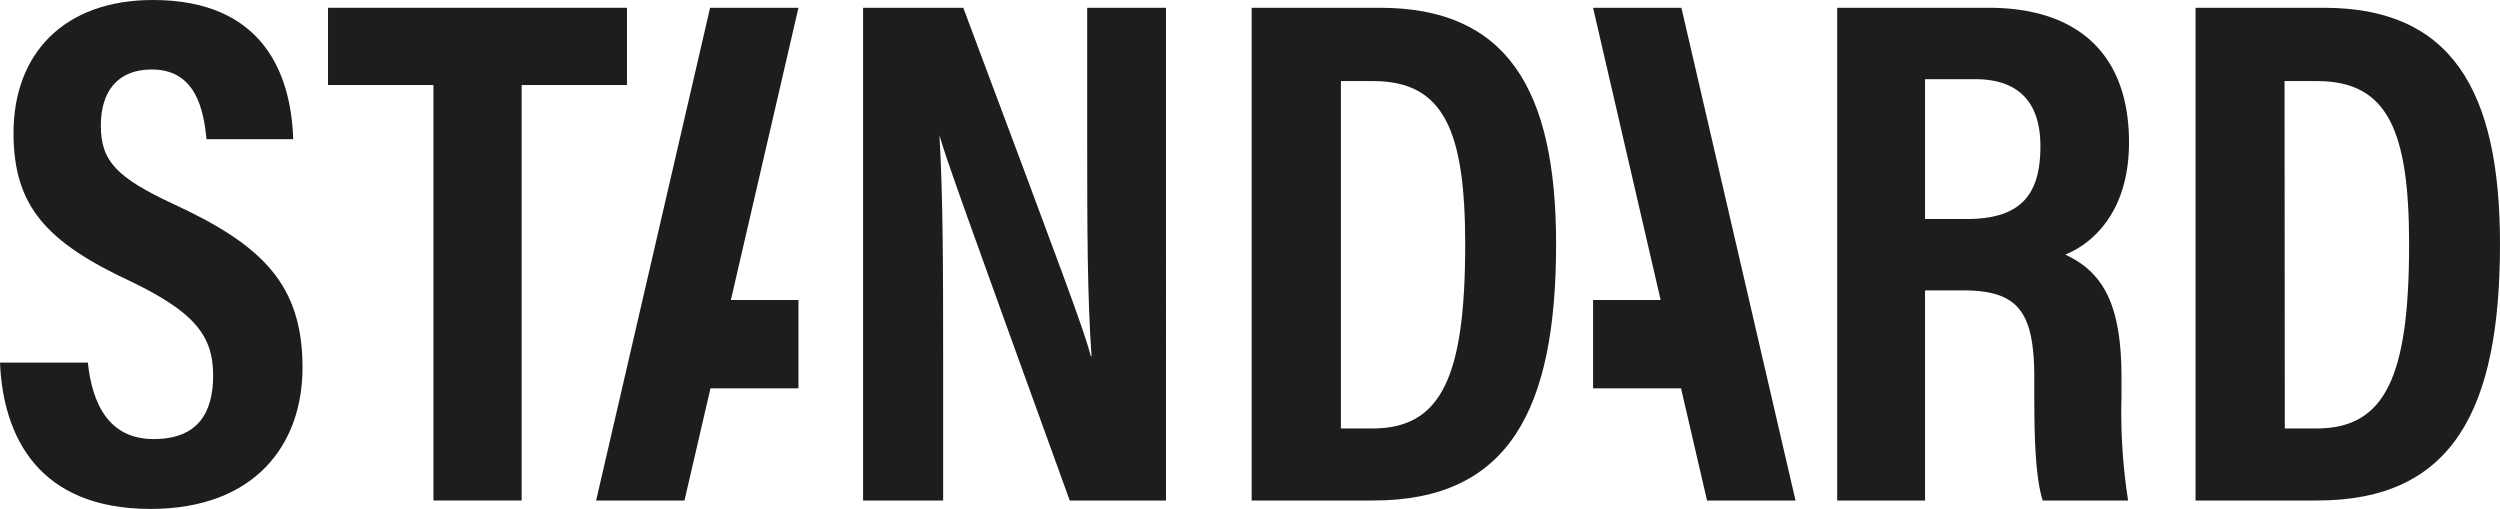 <svg xmlns="http://www.w3.org/2000/svg" viewBox="0 0 196.1 39.92"><defs><style>.cls-1{fill:#1d1d1b;}</style></defs><title>Fichier 1</title><g id="Calque_2" data-name="Calque 2"><g id="Calque_1-2" data-name="Calque 1"><path class="cls-1" d="M6.89,28.44c.34,3.2,1.62,6,5.16,6s4.67-2.14,4.67-5c0-3.18-1.57-5-6.45-7.36C3.65,19,1.06,16.18,1.06,10.43,1.06,4.23,5,0,12,0c8.7,0,10.84,5.88,11,10.92H16.2c-.22-2.21-.79-5.47-4.29-5.47-2.74,0-4,1.78-4,4.4,0,2.79,1.24,4.09,5.77,6.19,6.94,3.21,10.05,6.32,10.05,12.79,0,6.07-3.76,11.09-11.92,11.09C3,39.92.24,34.23,0,28.44Z"/><path class="cls-1" d="M34,6.67H25.73V.61H49.18V6.67H40.92V39.26H34Z"/><path class="cls-1" d="M67.7,39.26V.61h7.86c8,21.36,9.53,25.43,10,27.33h.06c-.33-4.65-.34-10.34-.34-16.67V.61h6.18V39.26H83.91c-8.25-22.77-9.72-26.88-10.22-28.65h0c.28,4.76.29,10.45.29,17.38V39.26Z"/><path class="cls-1" d="M98.18.61h10.07c9.94,0,13.81,6.37,13.81,18.53,0,13-3.7,20.12-14.34,20.12H98.18Zm7,33h2.48c5.41,0,7.27-4.07,7.27-14.44,0-8.89-1.66-12.81-7.21-12.81h-2.54Z"/><path class="cls-1" d="M151,22.78V39.26h-6.89V.61H156c7,0,11,3.66,11,10.56,0,5.59-3,8-5,8.8,3,1.4,4.41,3.94,4.41,9.65v1.55a44.7,44.7,0,0,0,.52,8.09h-6.7c-.56-1.77-.66-4.83-.66-8.16V29.69c0-5.16-1.19-6.91-5.56-6.91Zm0-5.6h3.24c4.18,0,5.81-1.8,5.81-5.71,0-3.33-1.59-5.26-5.13-5.26H151Z"/><path class="cls-1" d="M172.22.61h10.07C192.23.61,196.1,7,196.1,19.14c0,13-3.7,20.12-14.34,20.12h-9.54Zm7,33h2.48c5.41,0,7.27-4.07,7.27-14.44,0-8.89-1.66-12.81-7.21-12.81H179.2Z"/><polygon class="cls-1" points="62.63 0.61 55.7 0.61 46.76 39.26 53.69 39.26 55.73 30.46 62.63 30.46 62.63 23.53 57.33 23.53 62.63 0.61"/><polygon class="cls-1" points="124.96 0.61 131.89 0.61 140.84 39.26 133.9 39.26 131.86 30.46 124.96 30.46 124.96 23.53 130.26 23.53 124.96 0.61"/></g></g></svg>